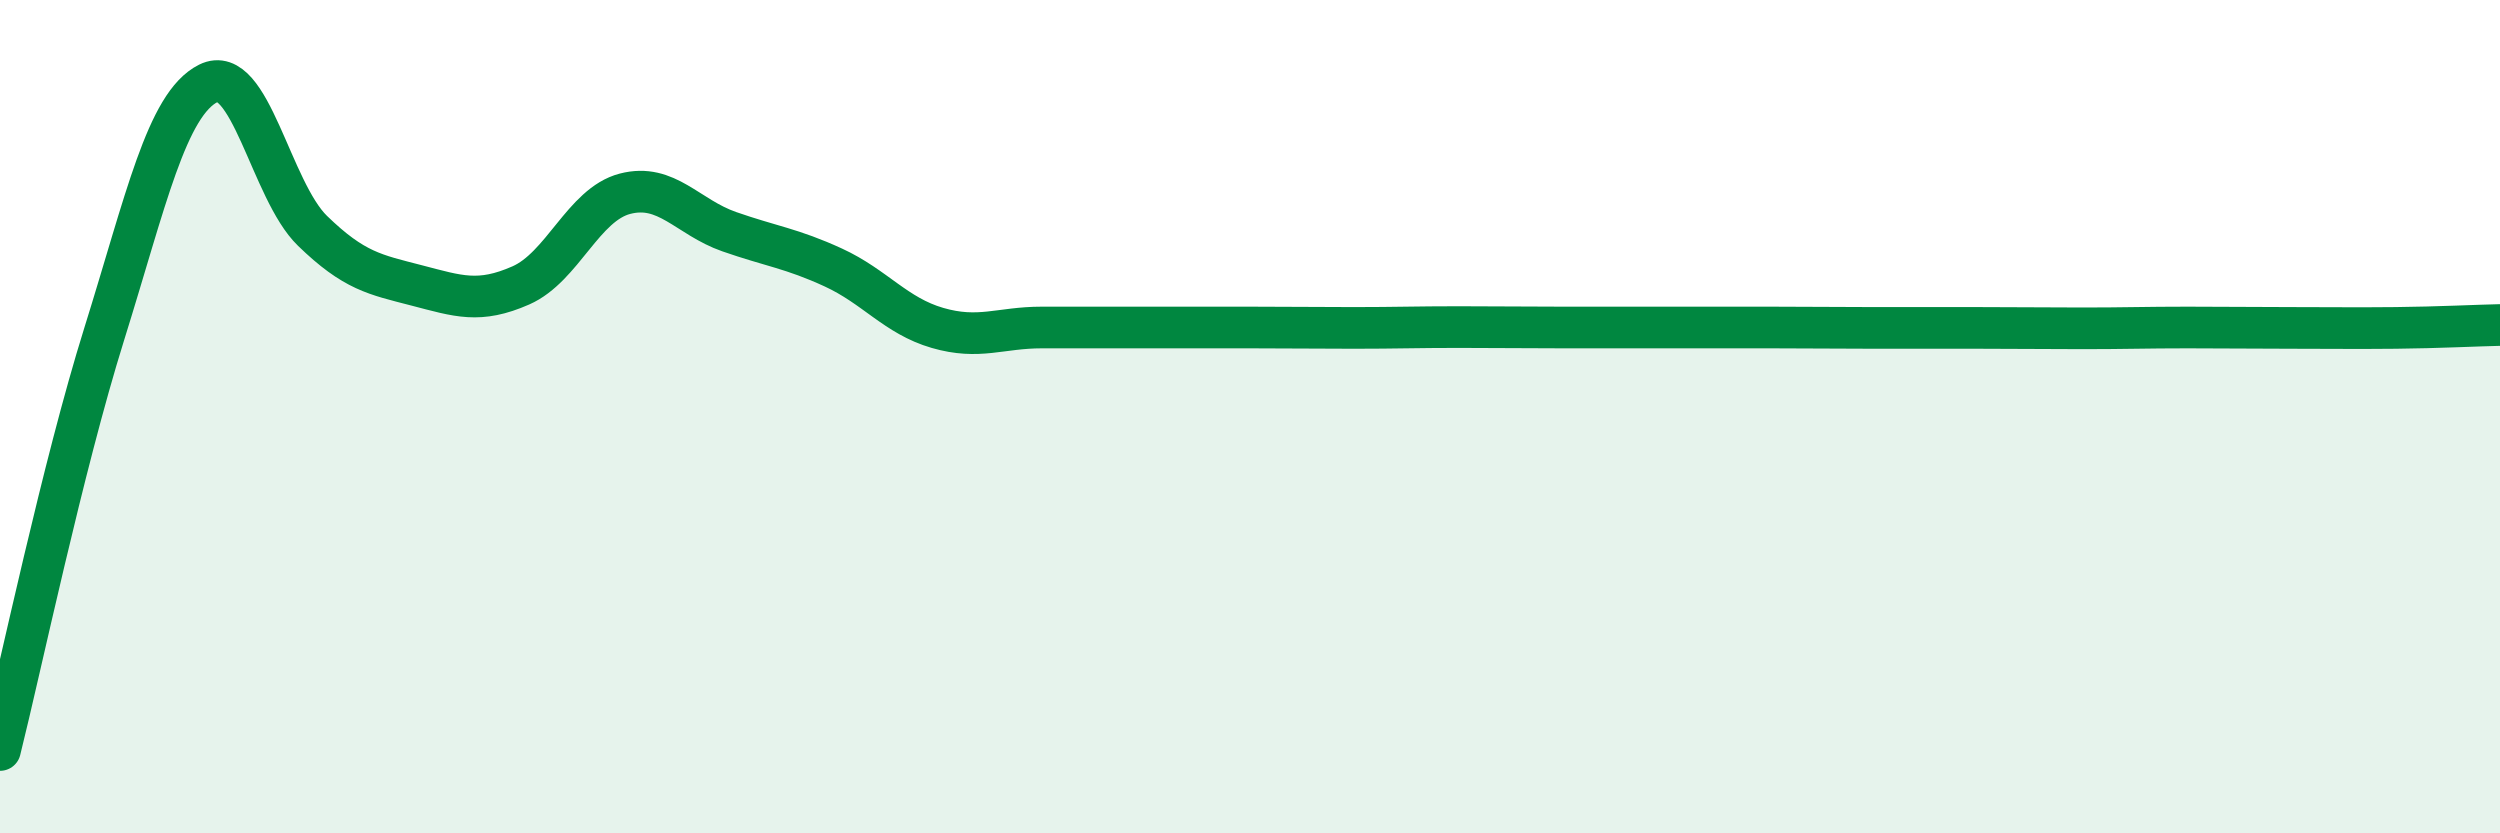 
    <svg width="60" height="20" viewBox="0 0 60 20" xmlns="http://www.w3.org/2000/svg">
      <path
        d="M 0,18 C 0.5,16 1.5,11.22 2.5,8.02 C 3.5,4.82 4,2.5 5,2 C 6,1.5 6.5,4.57 7.5,5.54 C 8.5,6.51 9,6.59 10,6.85 C 11,7.11 11.5,7.29 12.5,6.85 C 13.5,6.41 14,4.91 15,4.65 C 16,4.39 16.5,5.21 17.5,5.56 C 18.5,5.91 19,5.96 20,6.42 C 21,6.88 21.5,7.58 22.5,7.87 C 23.5,8.16 24,7.86 25,7.86 C 26,7.86 26.5,7.86 27.5,7.86 C 28.5,7.86 29,7.86 30,7.86 C 31,7.86 31.5,7.87 32.5,7.87 C 33.5,7.87 34,7.85 35,7.85 C 36,7.85 36.5,7.86 37.5,7.86 C 38.5,7.86 39,7.86 40,7.86 C 41,7.86 41.5,7.86 42.5,7.86 C 43.5,7.86 44,7.87 45,7.87 C 46,7.87 46.5,7.87 47.5,7.87 C 48.5,7.87 49,7.88 50,7.88 C 51,7.88 51.5,7.86 52.5,7.86 C 53.5,7.86 54,7.87 55,7.87 C 56,7.87 56.5,7.88 57.5,7.87 C 58.5,7.86 59.5,7.81 60,7.8L60 20L0 20Z"
        fill="#008740"
        opacity="0.1"
        stroke-linecap="round"
        stroke-linejoin="round"
      />
      <path
        d="M 0,18 C 0.5,16 1.5,11.22 2.5,8.02 C 3.5,4.82 4,2.5 5,2 C 6,1.5 6.5,4.57 7.5,5.54 C 8.5,6.51 9,6.59 10,6.85 C 11,7.11 11.5,7.29 12.5,6.85 C 13.5,6.41 14,4.91 15,4.65 C 16,4.39 16.5,5.21 17.5,5.56 C 18.5,5.91 19,5.96 20,6.42 C 21,6.88 21.5,7.58 22.5,7.87 C 23.5,8.16 24,7.86 25,7.86 C 26,7.86 26.5,7.86 27.5,7.86 C 28.5,7.86 29,7.86 30,7.86 C 31,7.86 31.5,7.87 32.5,7.87 C 33.5,7.87 34,7.85 35,7.85 C 36,7.85 36.5,7.86 37.5,7.86 C 38.5,7.86 39,7.86 40,7.86 C 41,7.86 41.5,7.86 42.5,7.86 C 43.5,7.86 44,7.87 45,7.87 C 46,7.87 46.5,7.87 47.5,7.87 C 48.5,7.87 49,7.88 50,7.88 C 51,7.88 51.5,7.86 52.5,7.86 C 53.5,7.86 54,7.87 55,7.87 C 56,7.87 56.5,7.88 57.5,7.87 C 58.5,7.86 59.5,7.81 60,7.8"
        stroke="#008740"
        stroke-width="1"
        fill="none"
        stroke-linecap="round"
        stroke-linejoin="round"
      />
    </svg>
  